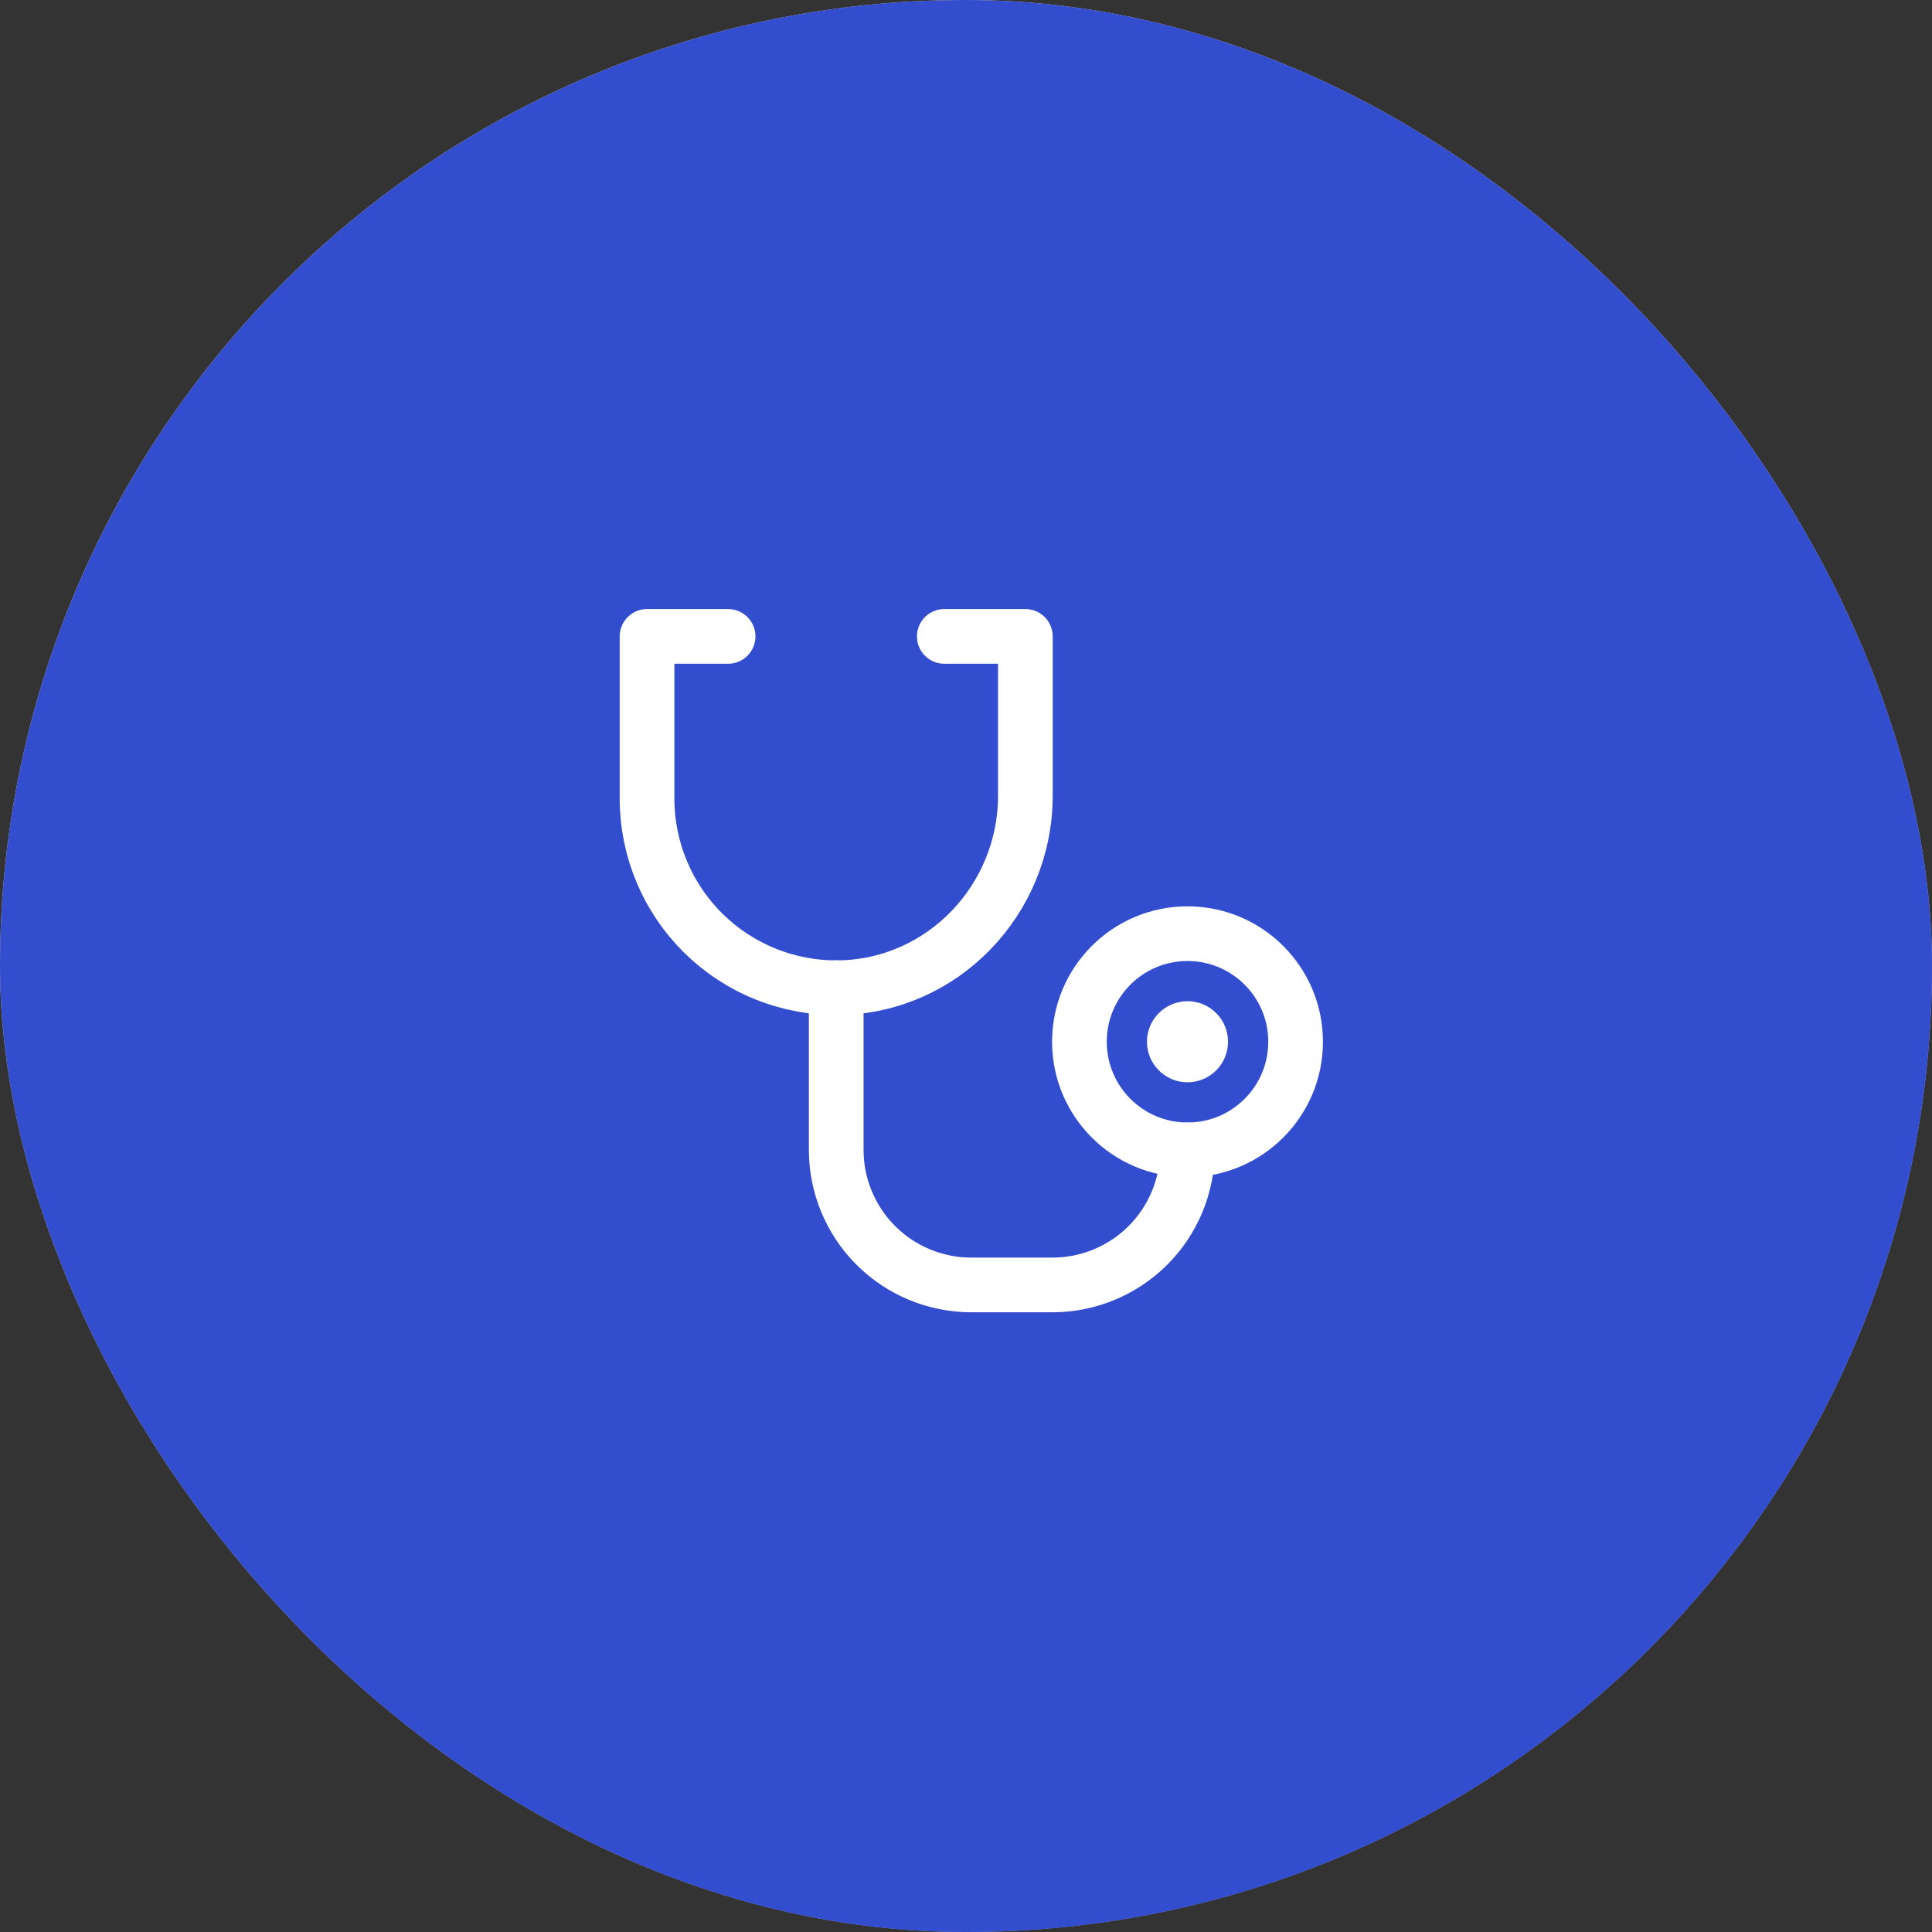 <svg width="106" height="106" viewBox="0 0 106 106" fill="none" xmlns="http://www.w3.org/2000/svg">
<rect x="0" y="0" width="106" height="106" fill="#333333" stroke="none"/>
<rect width="106" height="106" rx="53" fill="url(#paint0_linear_479_2822)"/>
<rect width="106" height="106" rx="53" fill="#334DCF"/>
<path d="M65.153 59.38C66.381 59.38 67.377 58.384 67.377 57.156C67.377 55.927 66.381 54.932 65.153 54.932C63.924 54.932 62.929 55.927 62.929 57.156C62.929 58.384 63.924 59.38 65.153 59.38Z" fill="white"/>
<path d="M65.153 63.087C68.429 63.087 71.084 60.431 71.084 57.156C71.084 53.881 68.429 51.226 65.153 51.226C61.878 51.226 59.223 53.881 59.223 57.156C59.223 60.431 61.878 63.087 65.153 63.087Z" stroke="white" stroke-width="3" stroke-linecap="round" stroke-linejoin="round"/>
<path d="M45.879 54.19V63.086C45.879 65.052 46.66 66.938 48.05 68.328C49.44 69.718 51.326 70.499 53.292 70.499H57.74C59.706 70.499 61.592 69.718 62.982 68.328C64.372 66.938 65.153 65.052 65.153 63.086" stroke="white" stroke-width="3" stroke-linecap="round" stroke-linejoin="round"/>
<path d="M51.809 34.916H56.257V43.658C56.257 49.361 51.72 54.116 46.016 54.19C44.641 54.209 43.277 53.953 42.002 53.44C40.727 52.927 39.566 52.165 38.588 51.2C37.61 50.234 36.833 49.084 36.303 47.816C35.773 46.547 35.5 45.186 35.5 43.812V34.916H39.948" stroke="white" stroke-width="3" stroke-linecap="round" stroke-linejoin="round"/>
<defs>
<linearGradient id="paint0_linear_479_2822" x1="22.279" y1="27.902" x2="69.828" y2="173.739" gradientUnits="userSpaceOnUse">
<stop stop-color="#EDD6BF"/>
<stop offset="0.837" stop-color="#677AE6"/>
</linearGradient>
</defs>
</svg>
